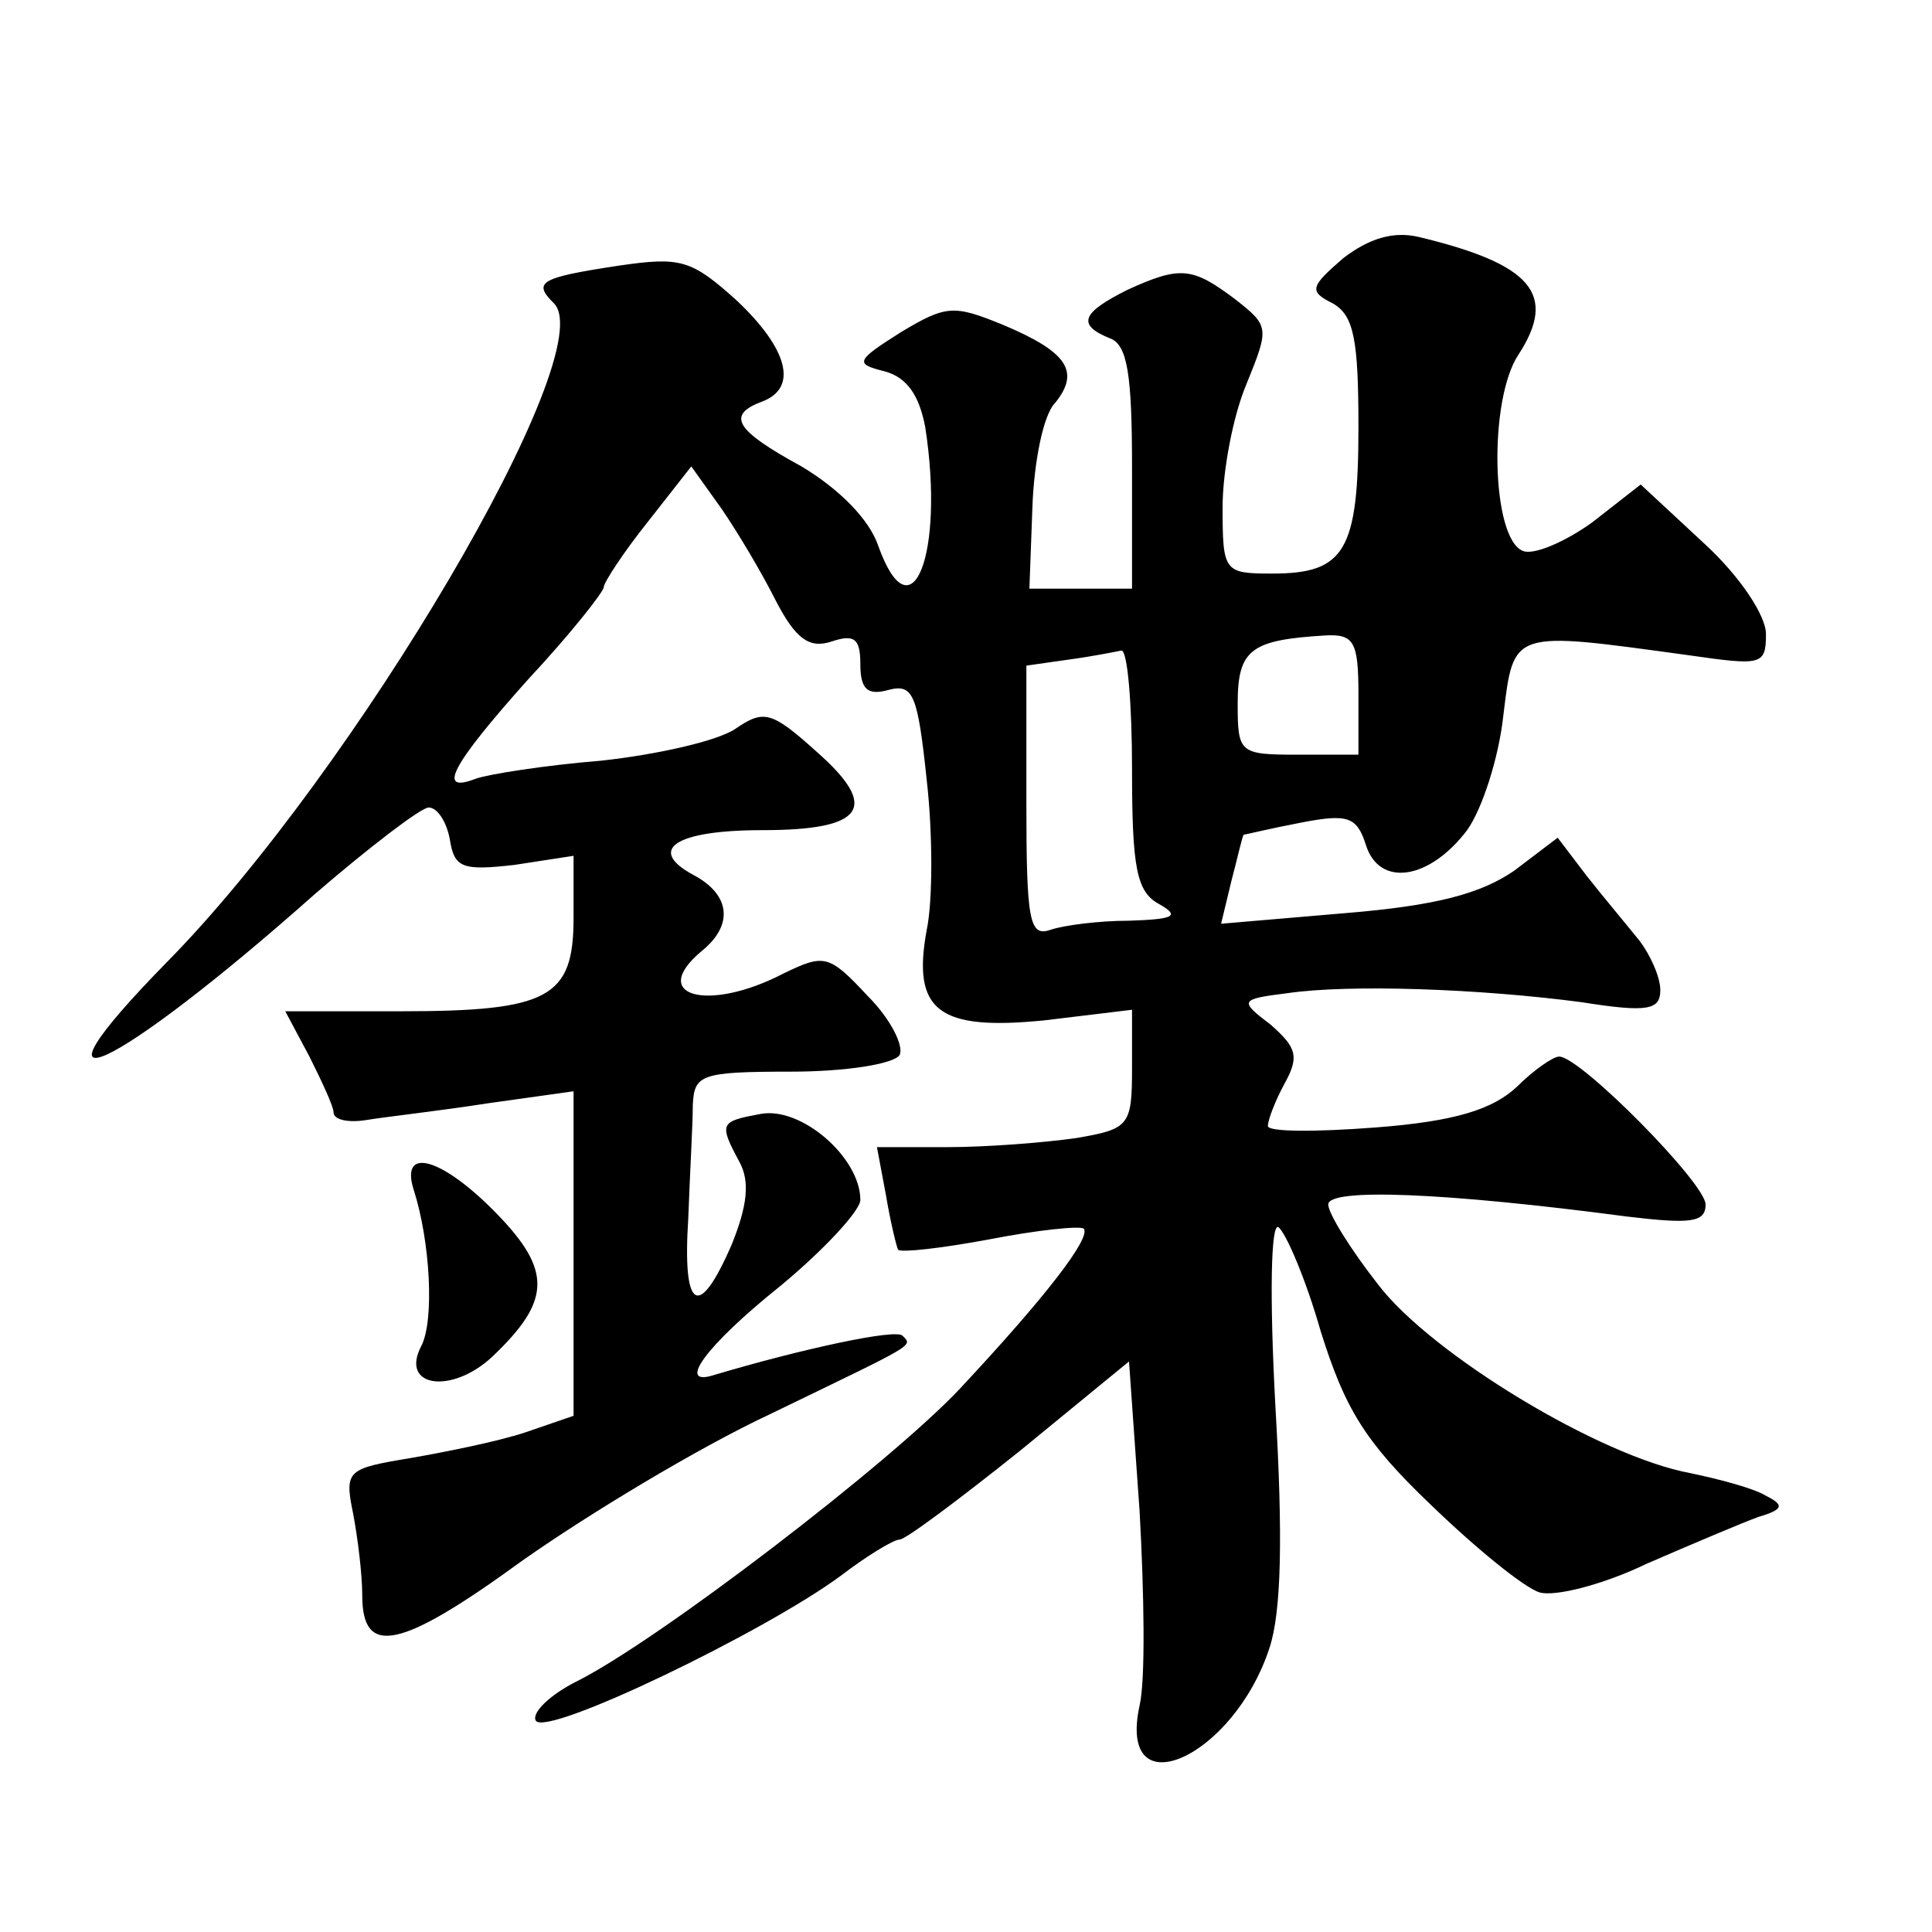 <?xml version="1.0" standalone="no"?>
<!DOCTYPE svg PUBLIC "-//W3C//DTD SVG 20010904//EN"
 "http://www.w3.org/TR/2001/REC-SVG-20010904/DTD/svg10.dtd">
<svg version="1.0" xmlns="http://www.w3.org/2000/svg"
 width="128pt" height="128pt" viewBox="0 0 128 128"
 preserveAspectRatio="xMidYMid meet">
<g transform="translate(0,128) scale(0.1,-0.1)"
fill="#0" stroke="none">
<path d="M890 1109 c-22 -19 -23 -22 -7 -30 14 -8 17 -24 17 -82 0 -82 -9 -97 -57
-97 -32 0 -33 1 -33 44 0 24 7 61 16 82 15 37 15 38 -8 56 -28 21 -36 22 -71 6
-30 -15 -34 -23 -12 -32 12 -4 15 -24 15 -86 l0 -80 -34 0 -34 0 2 54 c1 29 7 61
15 69 17 21 8 34 -35 52 -32 13 -37 13 -67 -5 -30 -19 -31 -21 -11 -26 15 -4 23
-16 27 -37 13 -84 -9 -140 -31 -79 -6 18 -26 38 -51 53 -44 24 -50 34 -26 43 24
9 17 35 -17 67 -30 27 -37 29 -78 23 -53 -8 -57 -11 -43 -25 32 -32 -132 -310 -256
-436 -103 -105 -36 -74 98 45 36 31 70 57 75 57 6 0 12 -10 14 -21 3 -19 8 -21
43 -17 l39 6 0 -41 c0 -53 -16 -62 -115 -62 l-76 0 16 -30 c8 -16 16 -33 16 -37
0 -5 10 -7 22 -5 12 2 48 6 80 11 l57 8 0 -108 0 -107 -32 -11 c-18 -6 -53 -13
-76 -17 -42 -7 -44 -8 -38 -37 3 -16 6 -40 6 -54 0 -41 25 -36 106 23 44 31 117
75 164 97 97 47 95 45 88 52 -4 5 -68 -9 -125 -26 -25 -8 -6 19 44 59 29 24 53
50 53 57 0 28 -39 62 -66 57 -27 -5 -28 -6 -14 -32 7 -13 5 -29 -5 -54 -22 -51
-33 -45 -29 17 1 28 3 62 3 75 1 20 5 22 65 22 36 0 68 5 72 11 3 6 -6 24 -21 39
-26 28 -29 28 -56 15 -50 -26 -90 -15 -54 15 21 17 19 37 -5 50 -32 17 -13 30 45
30 68 0 78 15 36 52 -30 27 -35 28 -54 15 -12 -8 -52 -17 -89 -21 -37 -3 -75 -9
-83 -12 -26 -10 -16 9 35 66 28 30 50 58 50 61 0 3 13 23 29 43 l29 37 20 -28 c11
-16 27 -43 36 -61 13 -25 22 -32 37 -27 15 5 19 2 19 -15 0 -17 5 -21 19 -17 16
4 19 -3 25 -60 4 -35 4 -80 0 -99 -10 -54 8 -67 78 -60 l58 7 0 -39 c0 -38 -2 -40
-37 -46 -21 -3 -59 -6 -85 -6 l-47 0 6 -32 c3 -18 7 -34 8 -36 2 -2 29 1 61 7 31
6 59 9 62 7 5 -6 -25 -45 -82 -106 -46 -49 -200 -167 -254 -194 -18 -9 -30 -21
-27 -26 7 -11 152 59 202 96 17 13 35 24 39 24 4 0 40 27 80 59 l72 59 7 -99 c3
-54 4 -112 0 -129 -15 -69 62 -35 86 38 8 24 9 74 4 160 -4 74 -3 122 2 119 5 -4
18 -34 28 -69 16 -51 29 -73 73 -115 30 -29 62 -55 72 -58 10 -3 42 5 71 19 30
13 63 27 74 31 17 5 17 8 5 14 -8 5 -31 11 -50 15 -60 11 -172 79 -207 125 -18
23 -33 47 -33 53 0 11 77 8 198 -8 42 -5 52 -4 52 8 0 14 -83 98 -97 98 -4 0 -17
-9 -28 -20 -16 -15 -41 -23 -94 -27 -39 -3 -71 -3 -71 1 0 4 5 17 11 28 10 18 8
24 -9 39 -21 16 -21 17 11 21 41 6 127 3 195 -6 44 -7 52 -5 52 8 0 9 -7 24 -14
33 -8 10 -24 29 -35 43 l-19 25 -29 -22 c-22 -15 -51 -23 -112 -28 l-82 -7 7 29
c4 15 7 29 8 30 1 0 17 4 38 8 31 6 37 4 43 -15 9 -28 42 -23 67 10 10 14 21 48
24 76 7 57 5 56 122 40 49 -7 52 -7 52 14 0 12 -17 38 -41 60 l-42 39 -32 -25 c-18
-13 -39 -22 -46 -19 -21 8 -23 100 -3 130 26 40 9 60 -66 78 -17 4 -33 -1 -50 -14z
m10 -289 l0 -40 -40 0 c-39 0 -40 1 -40 34 0 36 9 42 58 45 19 1 22 -4 22 -39z
m-150 -50 c0 -65 3 -81 18 -89 14 -8 10 -10 -20 -11 -20 0 -43 -3 -52 -6 -14 -5
-16 6 -16 84 l0 91 28 4 c15 2 30 5 35 6 4 0 7 -35 7 -79z M274 492 c11 -34 14
-87 5 -104 -14 -27 20 -32 47 -7 39 37 40 57 3 95 -36 37 -64 45 -55 16z"/>
</g>
</svg>
